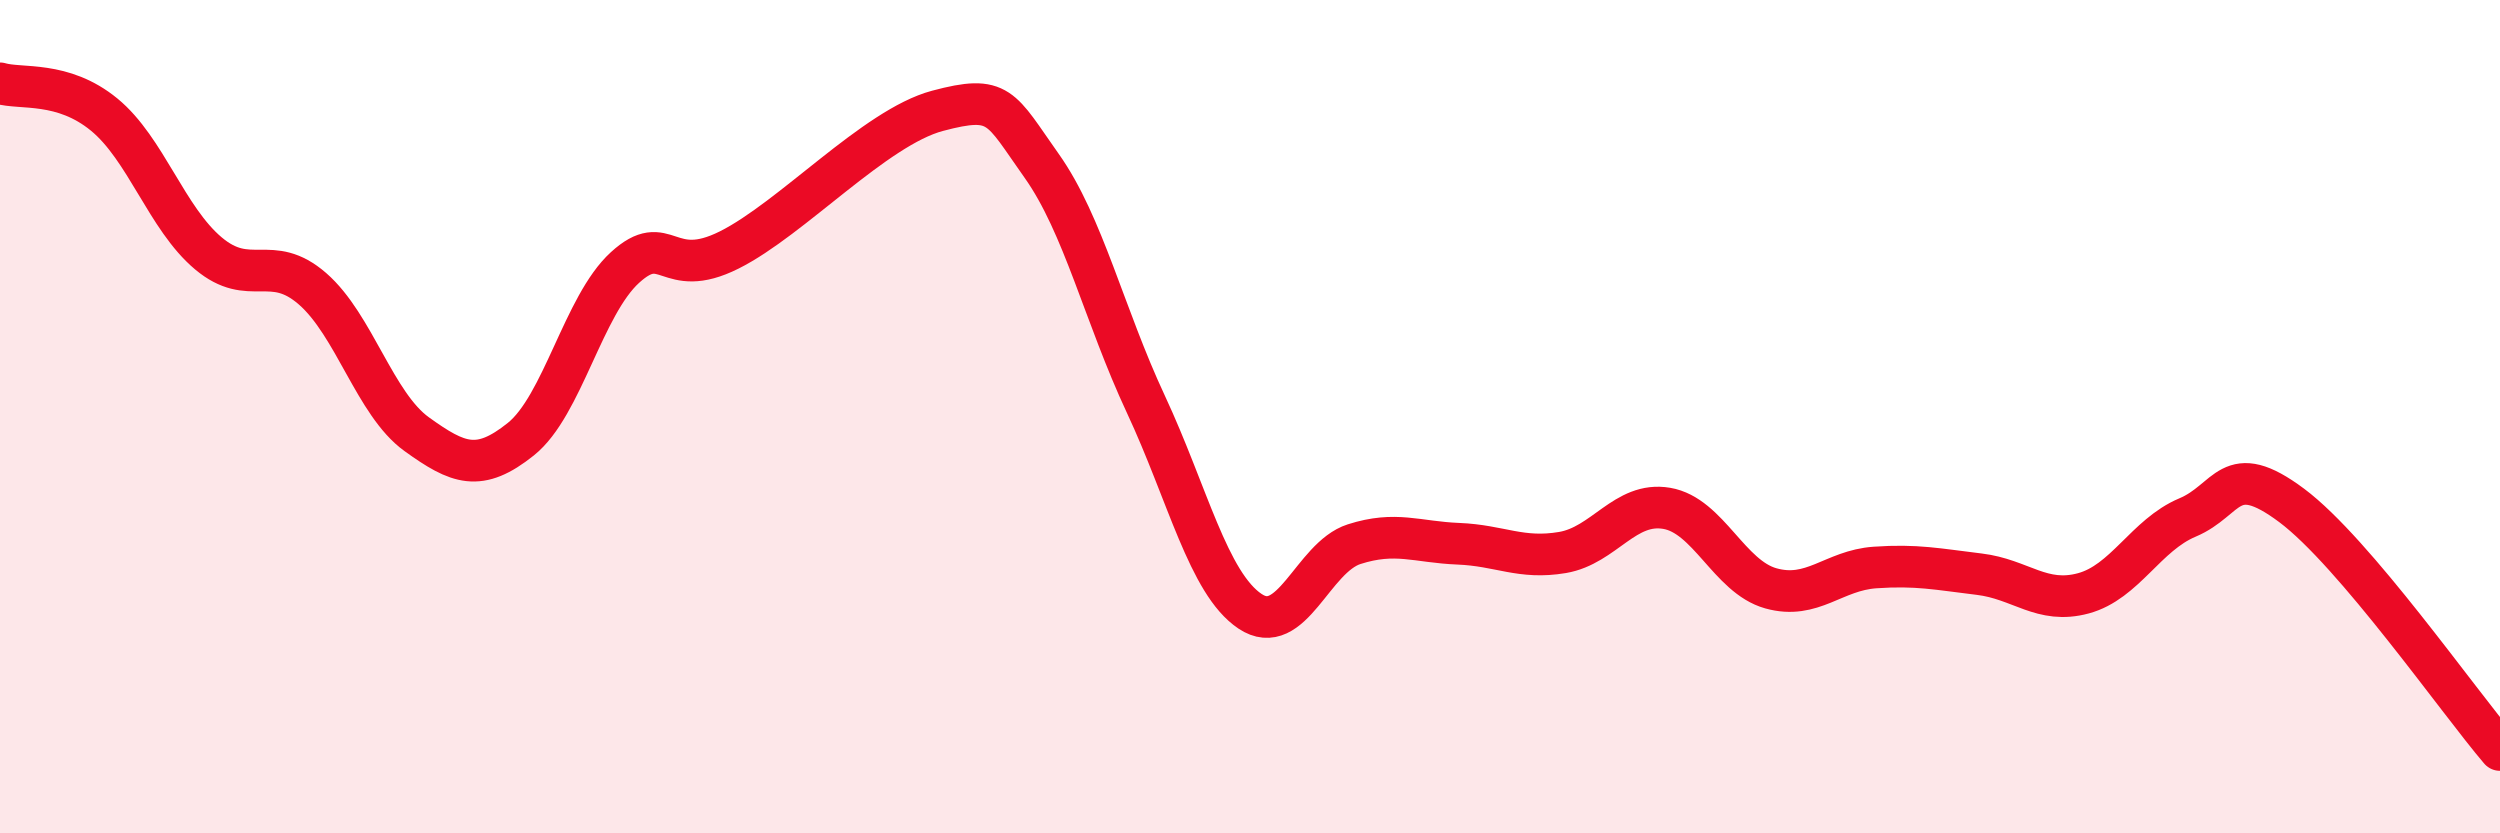 
    <svg width="60" height="20" viewBox="0 0 60 20" xmlns="http://www.w3.org/2000/svg">
      <path
        d="M 0,2 C 0.5,2.15 1.5,1.93 2.5,2.75 C 3.5,3.57 4,5.24 5,6.08 C 6,6.92 6.5,6.06 7.5,6.93 C 8.5,7.8 9,9.7 10,10.42 C 11,11.14 11.5,11.34 12.5,10.54 C 13.5,9.74 14,7.33 15,6.42 C 16,5.51 16,6.75 17.5,6 C 19,5.25 21,3.06 22.5,2.66 C 24,2.26 24,2.57 25,3.98 C 26,5.39 26.5,7.56 27.5,9.7 C 28.5,11.84 29,14 30,14.67 C 31,15.34 31.5,13.38 32.5,13.06 C 33.5,12.74 34,13.01 35,13.05 C 36,13.09 36.5,13.43 37.5,13.26 C 38.5,13.09 39,12.03 40,12.2 C 41,12.37 41.5,13.84 42.5,14.12 C 43.5,14.4 44,13.69 45,13.62 C 46,13.55 46.5,13.66 47.5,13.78 C 48.5,13.9 49,14.51 50,14.24 C 51,13.97 51.5,12.84 52.5,12.42 C 53.5,12 53.5,11.01 55,12.13 C 56.5,13.25 59,16.83 60,18L60 20L0 20Z"
        fill="#EB0A25"
        opacity="0.1"
        stroke-linecap="round"
        stroke-linejoin="round"
      />
      <path
        d="M 0,2 C 0.5,2.15 1.5,1.93 2.5,2.75 C 3.5,3.57 4,5.24 5,6.08 C 6,6.92 6.5,6.06 7.5,6.93 C 8.5,7.8 9,9.7 10,10.42 C 11,11.14 11.5,11.34 12.5,10.54 C 13.5,9.74 14,7.33 15,6.42 C 16,5.51 16,6.75 17.5,6 C 19,5.25 21,3.06 22.5,2.66 C 24,2.26 24,2.57 25,3.98 C 26,5.39 26.5,7.56 27.5,9.7 C 28.5,11.84 29,14 30,14.67 C 31,15.34 31.5,13.38 32.5,13.06 C 33.5,12.74 34,13.01 35,13.05 C 36,13.09 36.5,13.43 37.5,13.26 C 38.5,13.09 39,12.03 40,12.2 C 41,12.37 41.5,13.84 42.5,14.12 C 43.5,14.4 44,13.69 45,13.62 C 46,13.55 46.5,13.66 47.5,13.78 C 48.5,13.9 49,14.51 50,14.24 C 51,13.97 51.5,12.84 52.5,12.42 C 53.5,12 53.5,11.01 55,12.13 C 56.5,13.25 59,16.83 60,18"
        stroke="#EB0A25"
        stroke-width="1"
        fill="none"
        stroke-linecap="round"
        stroke-linejoin="round"
      />
    </svg>
  